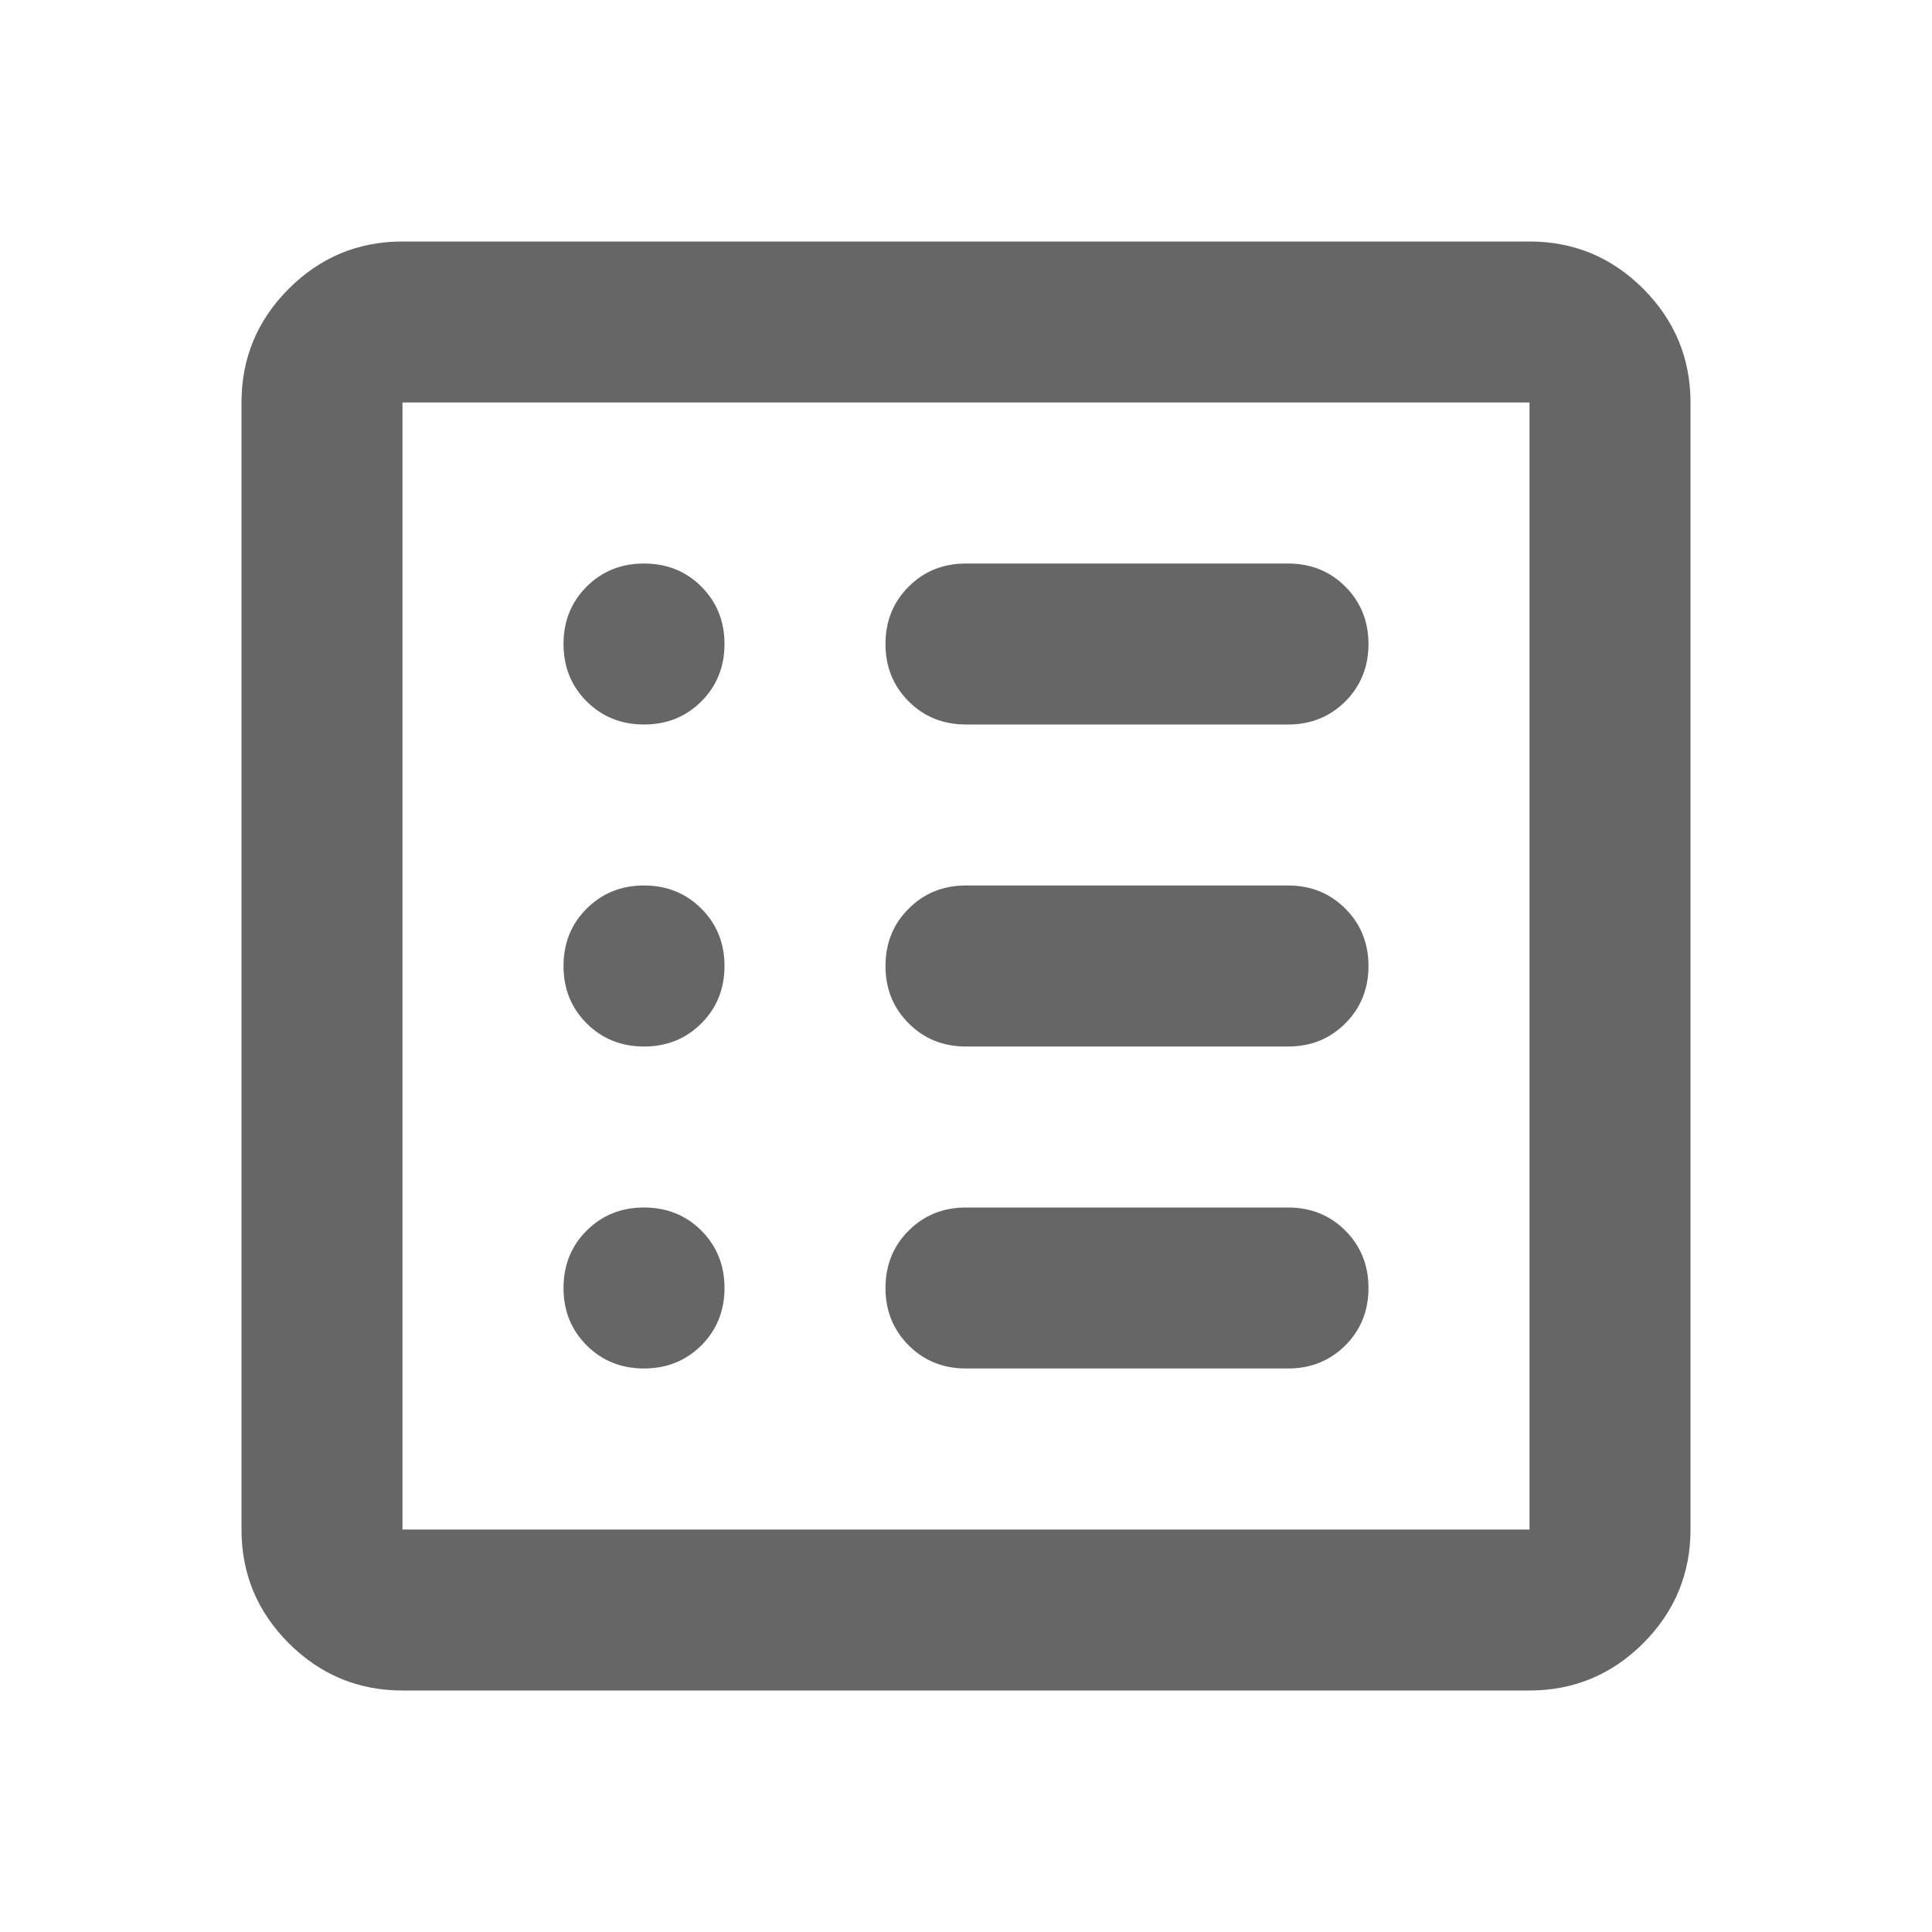 <svg xmlns="http://www.w3.org/2000/svg" width="28" height="28" viewBox="0 0 28 28" fill="none">
  <path d="M5.833 24.5C5.192 24.5 4.642 24.271 4.185 23.815C3.728 23.358 3.5 22.808 3.5 22.167V5.833C3.5 5.192 3.728 4.642 4.185 4.185C4.642 3.728 5.192 3.5 5.833 3.5H22.167C22.808 3.5 23.358 3.728 23.815 4.185C24.271 4.642 24.5 5.192 24.5 5.833V22.167C24.5 22.808 24.271 23.358 23.815 23.815C23.358 24.271 22.808 24.5 22.167 24.5H5.833ZM5.833 22.167H22.167V5.833H5.833V22.167ZM9.333 19.833C9.664 19.833 9.941 19.721 10.165 19.498C10.388 19.274 10.5 18.997 10.5 18.667C10.5 18.336 10.388 18.059 10.165 17.835C9.941 17.612 9.664 17.5 9.333 17.5C9.003 17.5 8.726 17.612 8.502 17.835C8.278 18.059 8.167 18.336 8.167 18.667C8.167 18.997 8.278 19.274 8.502 19.498C8.726 19.721 9.003 19.833 9.333 19.833ZM9.333 15.167C9.664 15.167 9.941 15.055 10.165 14.831C10.388 14.608 10.5 14.331 10.5 14C10.5 13.669 10.388 13.392 10.165 13.169C9.941 12.945 9.664 12.833 9.333 12.833C9.003 12.833 8.726 12.945 8.502 13.169C8.278 13.392 8.167 13.669 8.167 14C8.167 14.331 8.278 14.608 8.502 14.831C8.726 15.055 9.003 15.167 9.333 15.167ZM9.333 10.5C9.664 10.5 9.941 10.388 10.165 10.165C10.388 9.941 10.5 9.664 10.5 9.333C10.5 9.003 10.388 8.726 10.165 8.502C9.941 8.278 9.664 8.167 9.333 8.167C9.003 8.167 8.726 8.278 8.502 8.502C8.278 8.726 8.167 9.003 8.167 9.333C8.167 9.664 8.278 9.941 8.502 10.165C8.726 10.388 9.003 10.5 9.333 10.5ZM14 19.833H18.667C18.997 19.833 19.274 19.721 19.498 19.498C19.721 19.274 19.833 18.997 19.833 18.667C19.833 18.336 19.721 18.059 19.498 17.835C19.274 17.612 18.997 17.5 18.667 17.5H14C13.669 17.5 13.392 17.612 13.169 17.835C12.945 18.059 12.833 18.336 12.833 18.667C12.833 18.997 12.945 19.274 13.169 19.498C13.392 19.721 13.669 19.833 14 19.833ZM14 15.167H18.667C18.997 15.167 19.274 15.055 19.498 14.831C19.721 14.608 19.833 14.331 19.833 14C19.833 13.669 19.721 13.392 19.498 13.169C19.274 12.945 18.997 12.833 18.667 12.833H14C13.669 12.833 13.392 12.945 13.169 13.169C12.945 13.392 12.833 13.669 12.833 14C12.833 14.331 12.945 14.608 13.169 14.831C13.392 15.055 13.669 15.167 14 15.167ZM14 10.5H18.667C18.997 10.5 19.274 10.388 19.498 10.165C19.721 9.941 19.833 9.664 19.833 9.333C19.833 9.003 19.721 8.726 19.498 8.502C19.274 8.278 18.997 8.167 18.667 8.167H14C13.669 8.167 13.392 8.278 13.169 8.502C12.945 8.726 12.833 9.003 12.833 9.333C12.833 9.664 12.945 9.941 13.169 10.165C13.392 10.388 13.669 10.5 14 10.5Z" fill="#666666"></path>
</svg>